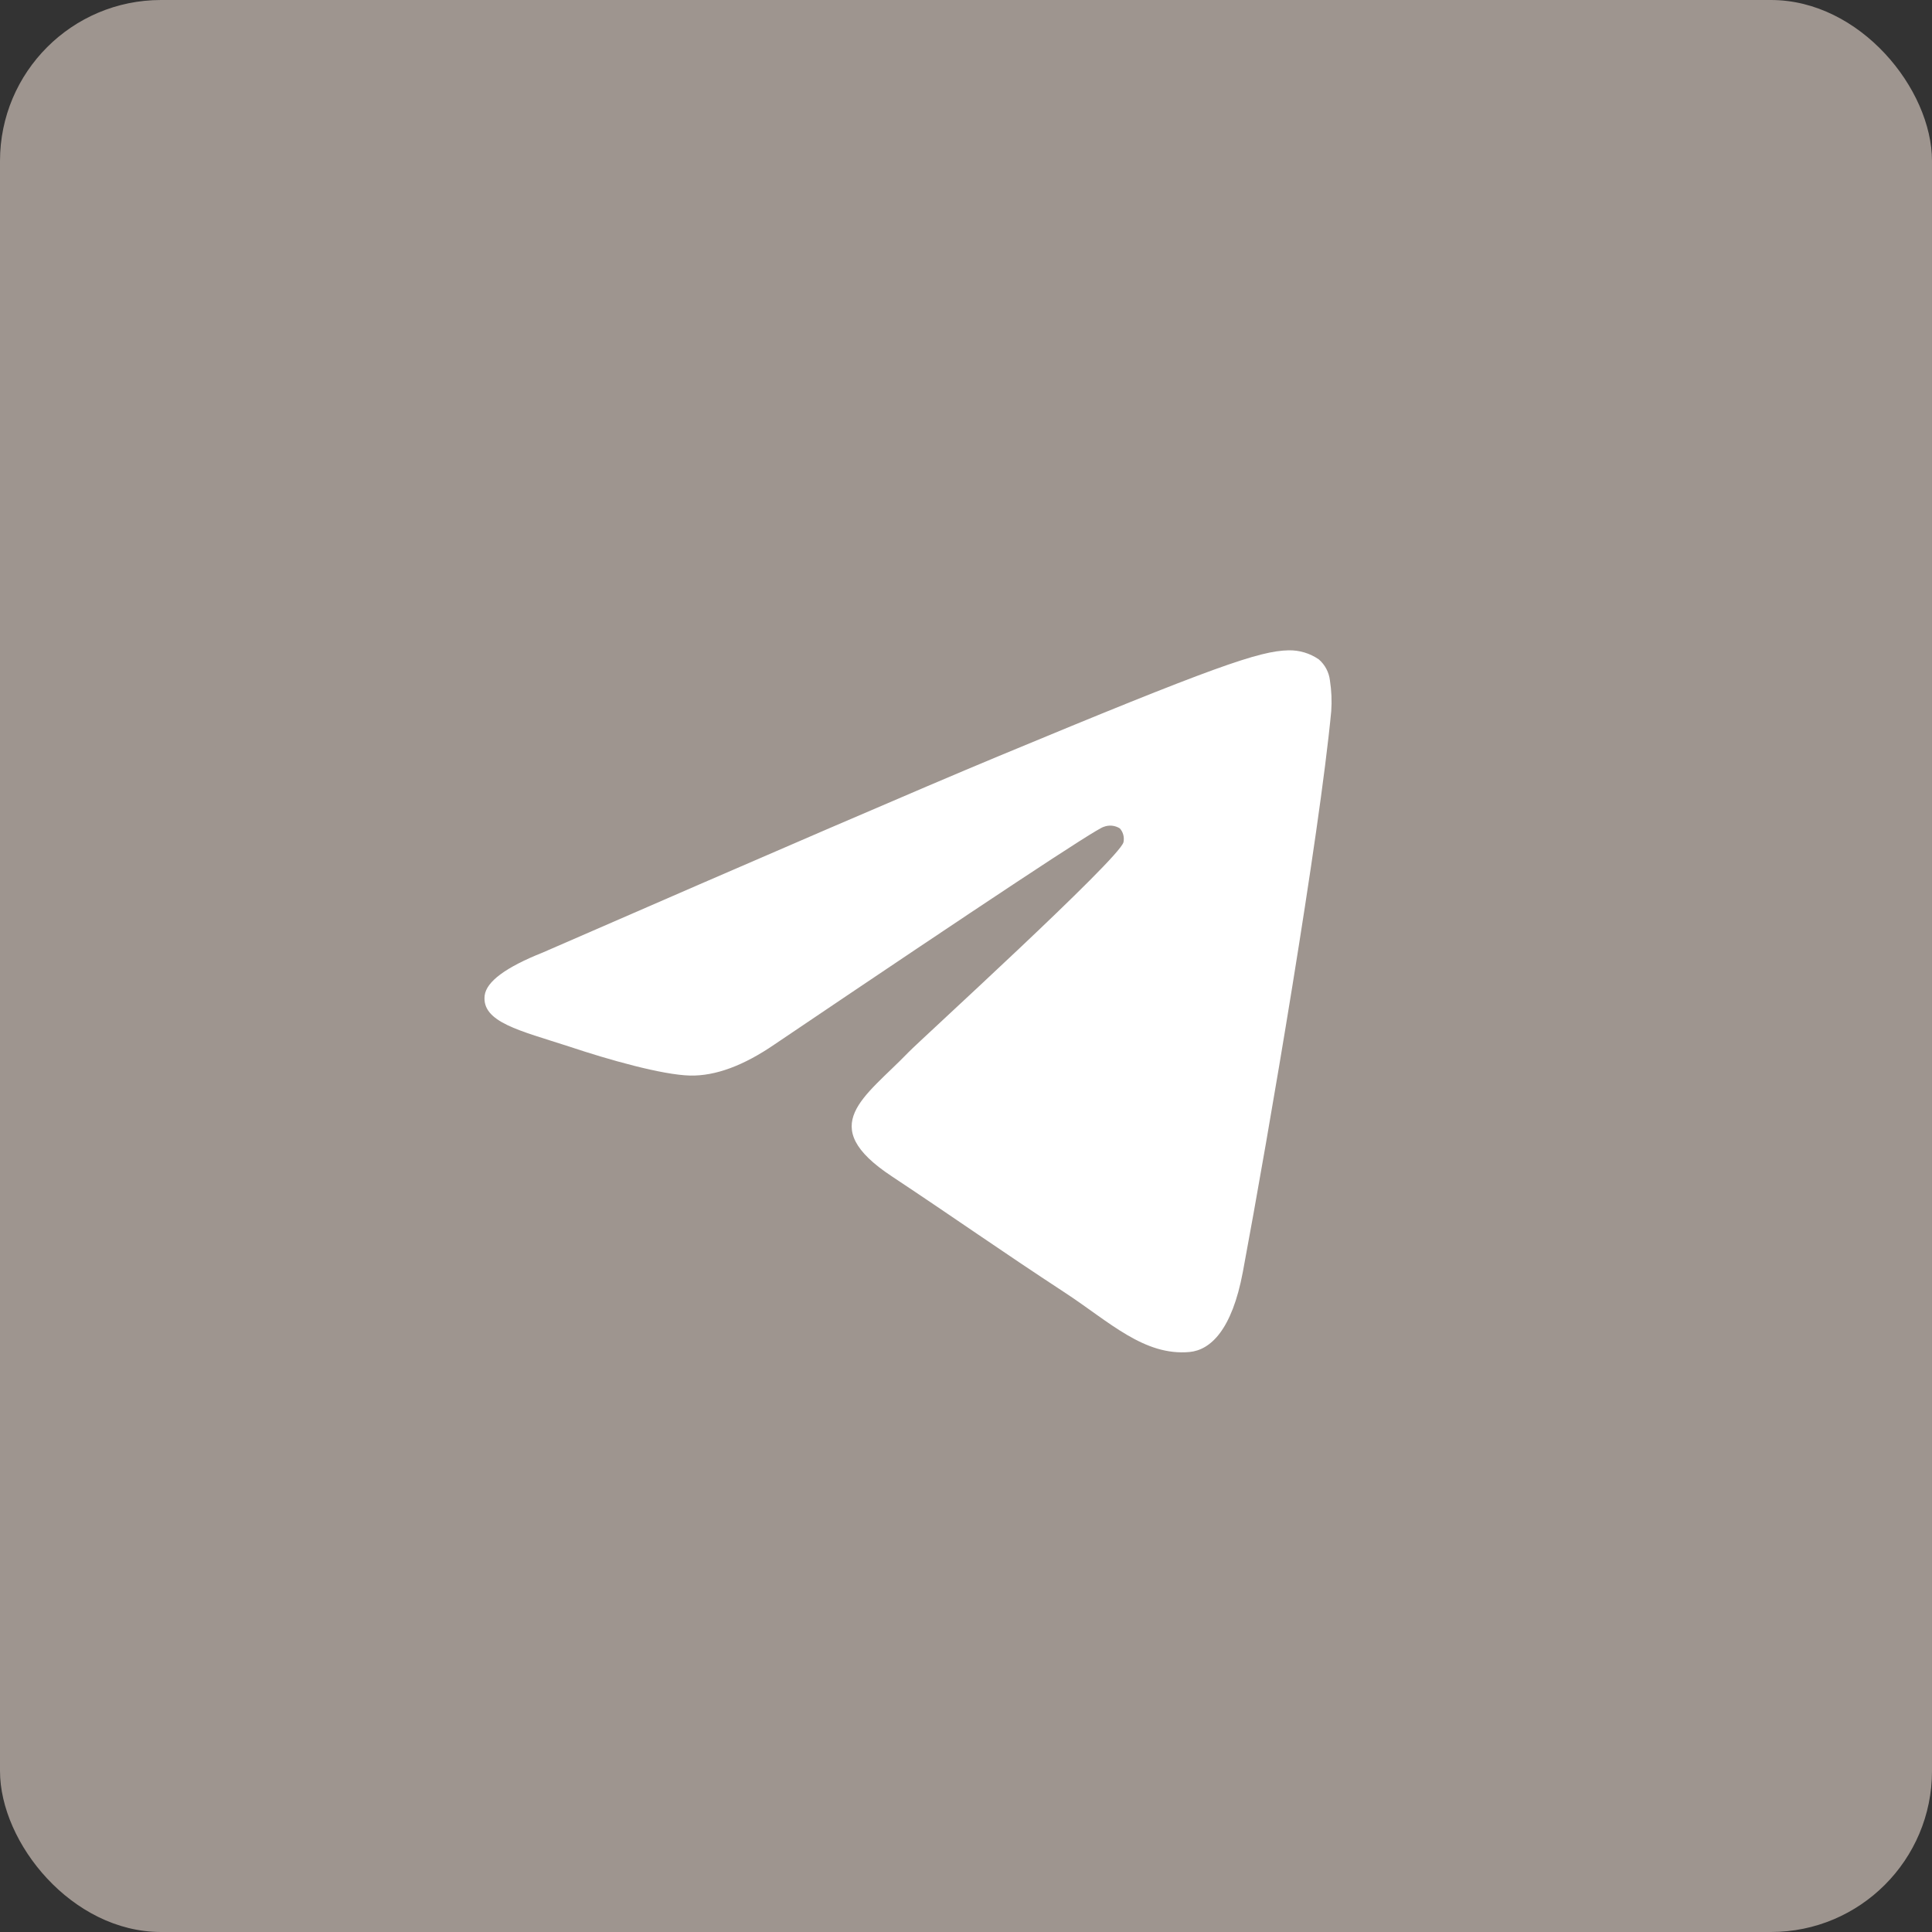<?xml version="1.0" encoding="UTF-8"?> <svg xmlns="http://www.w3.org/2000/svg" width="48" height="48" viewBox="0 0 48 48" fill="none"><rect x="0" y="0" width="48" height="48" fill="#333333" stroke="none"/> <rect width="48" height="48" rx="4" fill="#9E958F"></rect> <g clip-path="url(#clip0_50_1292)"> <path d="M24 43.428C34.73 43.428 43.428 34.73 43.428 24C43.428 13.27 34.73 4.571 24 4.571C13.27 4.571 4.571 13.27 4.571 24C4.571 34.73 13.27 43.428 24 43.428Z" fill="#9E958F"></path> <path fill-rule="evenodd" clip-rule="evenodd" d="M13.483 23.666C19.133 21.204 22.9 19.581 24.784 18.797C30.166 16.559 31.291 16.171 32.013 16.157C32.282 16.151 32.544 16.23 32.765 16.382C32.92 16.516 33.019 16.703 33.042 16.907C33.081 17.159 33.092 17.416 33.074 17.671C32.783 20.743 31.52 28.17 30.878 31.602C30.607 33.048 30.072 33.541 29.554 33.59C28.43 33.693 27.566 32.845 26.481 32.131C24.775 31.013 23.812 30.324 22.156 29.225C20.242 27.96 21.484 27.271 22.574 26.14C22.859 25.844 27.815 21.333 27.913 20.924C27.925 20.864 27.924 20.801 27.908 20.742C27.893 20.682 27.863 20.627 27.822 20.581C27.763 20.544 27.696 20.521 27.626 20.514C27.556 20.508 27.486 20.517 27.421 20.543C27.251 20.58 24.527 22.381 19.248 25.945C18.475 26.476 17.774 26.735 17.146 26.722C16.454 26.706 15.124 26.33 14.134 25.999C12.921 25.605 11.965 25.397 12.041 24.734C12.085 24.387 12.566 24.031 13.483 23.666Z" fill="white"></path> </g> <defs> <clipPath id="clip0_50_1292"> <rect width="38.857" height="38.857" fill="white" transform="translate(4.571 4.571)"></rect> </clipPath> </defs> </svg> 